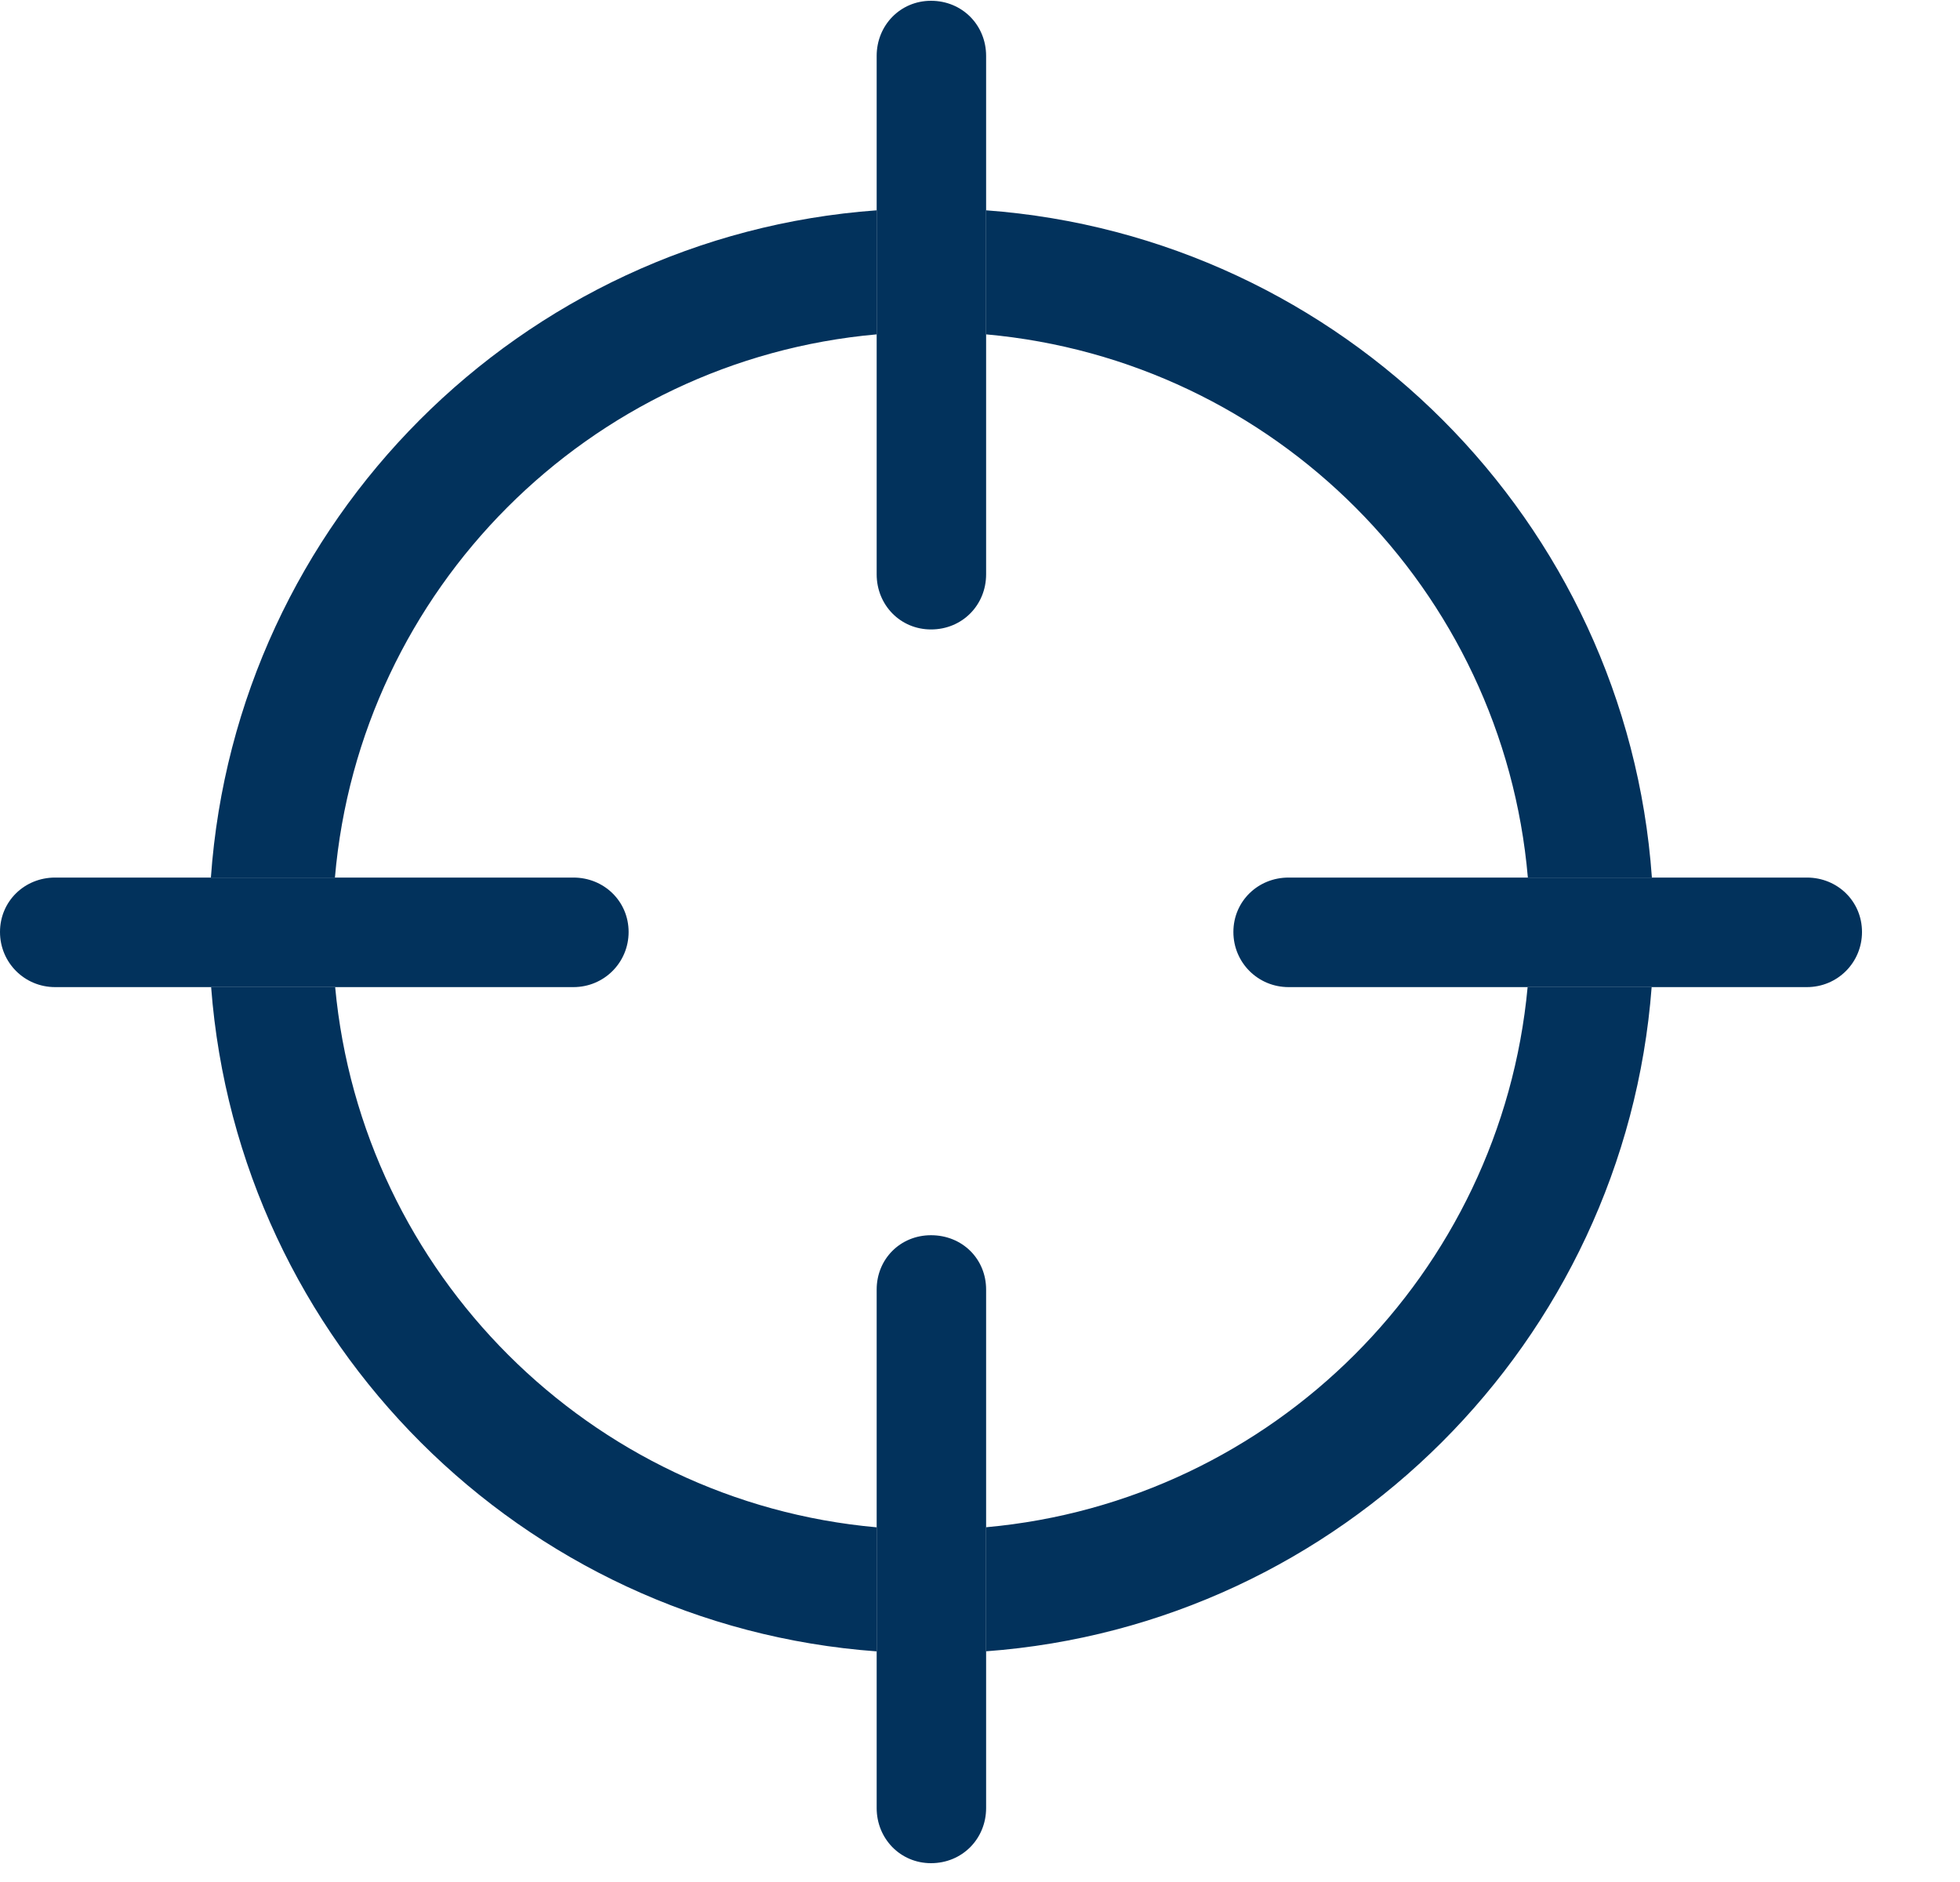 <?xml version="1.0" encoding="UTF-8"?>
<svg xmlns="http://www.w3.org/2000/svg" width="25" height="24" viewBox="0 0 25 24" fill="none">
  <g clip-path="url(#clip0_315_21)">
    <path d="M11.182 19.477V21.059C6.655 20.729 3.037 17.111 2.693 12.588H4.275C4.615 16.241 7.526 19.151 11.182 19.477ZM12.578 21.058V19.476C16.238 19.146 19.145 16.238 19.485 12.588H21.067C20.723 17.108 17.101 20.724 12.578 21.058ZM21.07 11.191H19.488C19.171 7.519 16.254 4.595 12.578 4.264V2.682C17.117 3.017 20.748 6.649 21.07 11.191ZM11.182 4.264C7.51 4.59 4.589 7.517 4.272 11.191H2.69C3.011 6.646 6.639 3.012 11.182 2.682V4.264Z" fill="#02325C"></path>
    <path d="M11.875 8.027C12.275 8.027 12.578 7.715 12.578 7.324V0.713C12.578 0.322 12.275 0.01 11.875 0.01C11.484 0.01 11.182 0.322 11.182 0.713V7.324C11.182 7.715 11.484 8.027 11.875 8.027ZM0.703 12.588H7.314C7.705 12.588 8.018 12.275 8.018 11.885C8.018 11.494 7.705 11.191 7.314 11.191H0.703C0.312 11.191 0 11.494 0 11.885C0 12.275 0.312 12.588 0.703 12.588ZM11.875 23.76C12.275 23.76 12.578 23.447 12.578 23.057V16.445C12.578 16.055 12.275 15.752 11.875 15.752C11.484 15.752 11.182 16.055 11.182 16.445V23.057C11.182 23.447 11.484 23.76 11.875 23.76ZM16.436 12.588H23.047C23.438 12.588 23.75 12.275 23.75 11.885C23.75 11.494 23.438 11.191 23.047 11.191H16.436C16.045 11.191 15.732 11.494 15.732 11.885C15.732 12.275 16.045 12.588 16.436 12.588Z" fill="#02325C"></path>
  </g>
  <defs>
    <clipPath id="clip0_315_21">
      <rect width="24.111" height="23.76" fill="white"></rect>
    </clipPath>
  </defs>
</svg>
